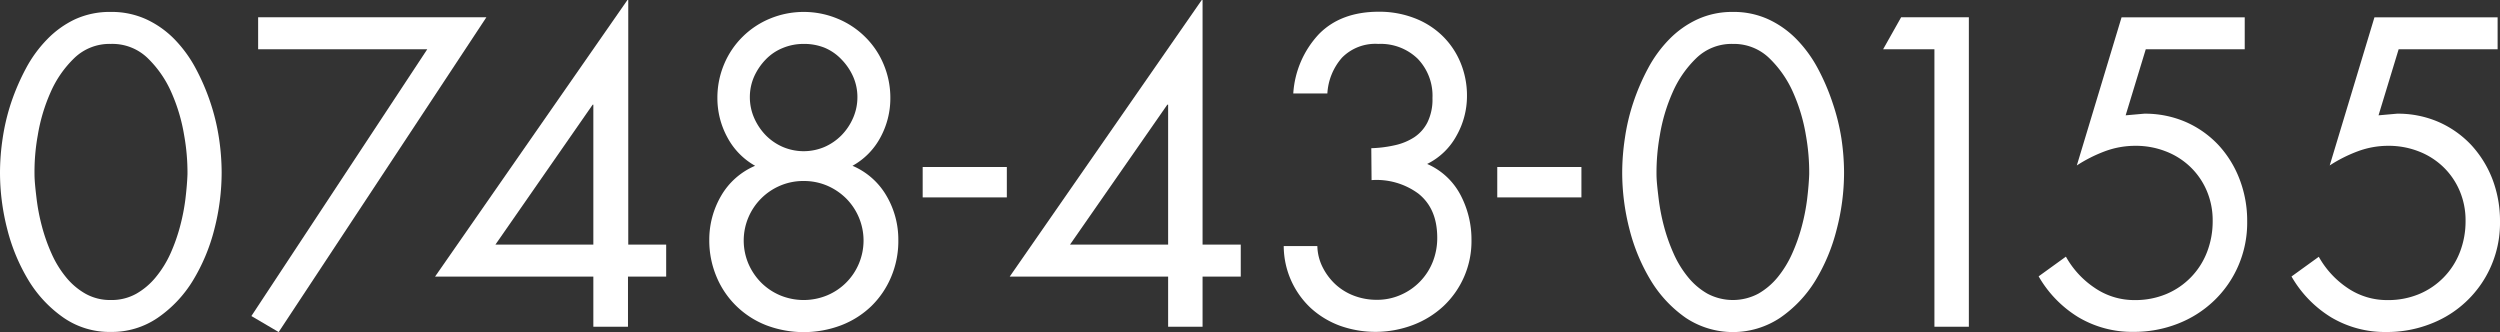 <svg xmlns="http://www.w3.org/2000/svg" viewBox="0 0 366.57 48.69"><rect x="0" y="0" width="366.57" height="48.69" fill="#333333" stroke="none"/><defs><style>.cls-1{fill:#fff;}</style></defs><g id="レイヤー_2" data-name="レイヤー 2"><g id="コンタクト"><path class="cls-1" d="M16.25,1.75a12.15,12.15,0,0,1,5.2,1.08,14,14,0,0,1,4.13,2.92A18.83,18.83,0,0,1,28.68,10a32,32,0,0,1,2.16,5,31,31,0,0,1,1.27,5.26,34.42,34.42,0,0,1,.39,5,33.42,33.42,0,0,1-1.08,8.39,27.38,27.38,0,0,1-3.16,7.53,17.94,17.94,0,0,1-5.12,5.41,11.89,11.89,0,0,1-6.89,2.08,11.83,11.83,0,0,1-6.92-2.08A18.09,18.09,0,0,1,4.24,41.2a27.38,27.38,0,0,1-3.16-7.53A33.42,33.42,0,0,1,0,25.28a34.42,34.42,0,0,1,.39-5A30.93,30.93,0,0,1,1.65,15a33,33,0,0,1,2.17-5,18.53,18.53,0,0,1,3.1-4.24A14,14,0,0,1,11,2.83,12.2,12.2,0,0,1,16.25,1.75Zm0,4.69a7.43,7.43,0,0,0-5.36,2.08A15.7,15.7,0,0,0,7.4,13.57a25.7,25.7,0,0,0-1.86,6.26,30.08,30.08,0,0,0-.48,5.69c0,1,.14,2.23.3,3.58a29.61,29.61,0,0,0,.78,4.06,26,26,0,0,0,1.41,4,15,15,0,0,0,2.11,3.46,10.07,10.07,0,0,0,2.86,2.44,7.35,7.35,0,0,0,3.73.93A7.38,7.38,0,0,0,20,43.06a10.21,10.21,0,0,0,2.86-2.44A15.36,15.36,0,0,0,25,37.16a26,26,0,0,0,1.41-4,29.78,29.78,0,0,0,.78-4c.16-1.33.26-2.53.3-3.61A30.93,30.93,0,0,0,27,19.83a25.7,25.7,0,0,0-1.86-6.26,15.86,15.86,0,0,0-3.49-5.05A7.43,7.43,0,0,0,16.25,6.44Z"/><path class="cls-1" d="M37.85,7.22V2.53H71.32L40.86,48.69l-4-2.35L62.65,7.22Z"/><path class="cls-1" d="M97.68,35.87v4.69h-5.6v7.35H87V40.56H63.79L92,0h.12V35.87ZM87,15.35H86.9L72.64,35.87H87Z"/><path class="cls-1" d="M117.84,1.75a12.82,12.82,0,0,1,5,1,12.34,12.34,0,0,1,4,2.65,12.15,12.15,0,0,1,2.71,4,12.63,12.63,0,0,1,1,5,12,12,0,0,1-1.44,5.72A10.3,10.3,0,0,1,125,24.31a10.51,10.51,0,0,1,5,4.43,12.66,12.66,0,0,1,1.72,6.47,13.49,13.49,0,0,1-1.06,5.41,13,13,0,0,1-2.91,4.28,13.21,13.21,0,0,1-4.4,2.79,15.49,15.49,0,0,1-11,0A13.07,13.07,0,0,1,108,44.9a12.87,12.87,0,0,1-2.92-4.28A13.67,13.67,0,0,1,104,35.21a12.76,12.76,0,0,1,1.72-6.47,10.51,10.51,0,0,1,5-4.43,10.37,10.37,0,0,1-4.09-4.21,12,12,0,0,1-1.44-5.72,12.63,12.63,0,0,1,1-5,12.3,12.3,0,0,1,2.71-4,12.44,12.44,0,0,1,4-2.65A12.87,12.87,0,0,1,117.84,1.75Zm0,24.79a8.59,8.59,0,0,0-3.46.69,8.78,8.78,0,0,0-4.64,4.64,8.72,8.72,0,0,0,0,6.8,9,9,0,0,0,1.87,2.77,8.76,8.76,0,0,0,2.77,1.86,9,9,0,0,0,6.92,0,8.65,8.65,0,0,0,4.63-4.63,8.72,8.72,0,0,0,0-6.8,8.76,8.76,0,0,0-1.86-2.77,9,9,0,0,0-2.77-1.87A8.65,8.65,0,0,0,117.84,26.54Zm0-20.1a7.89,7.89,0,0,0-3.07.6,7.23,7.23,0,0,0-2.5,1.69,8.77,8.77,0,0,0-1.69,2.49,7.42,7.42,0,0,0-.63,3,7.56,7.56,0,0,0,.63,3.07,8.56,8.56,0,0,0,1.69,2.53,7.9,7.9,0,0,0,2.5,1.72,7.8,7.8,0,0,0,6.14,0,8,8,0,0,0,2.49-1.72,8.37,8.37,0,0,0,1.69-2.53,7.56,7.56,0,0,0,.63-3.07,7.42,7.42,0,0,0-.63-3,8.56,8.56,0,0,0-1.69-2.49A7.28,7.28,0,0,0,120.91,7,8,8,0,0,0,117.84,6.44Z"/><path class="cls-1" d="M147.63,24.49v4.45H135.29V24.49Z"/><path class="cls-1" d="M181.93,35.87v4.69h-5.6v7.35h-5.05V40.56H148.05L176.21,0h.12V35.87ZM171.28,15.35h-.12L156.89,35.87h14.39Z"/><path class="cls-1" d="M201.07,21.73a17.87,17.87,0,0,0,3.43-.43,8.61,8.61,0,0,0,2.86-1.17,5.71,5.71,0,0,0,1.95-2.2,7.64,7.64,0,0,0,.73-3.55,7.81,7.81,0,0,0-2.17-5.77,7.8,7.8,0,0,0-5.78-2.17,6.85,6.85,0,0,0-5.3,2,8.68,8.68,0,0,0-2.16,5.26h-5A14,14,0,0,1,193.39,5q3.23-3.29,8.82-3.28a14.27,14.27,0,0,1,5.09.9,12,12,0,0,1,4.09,2.53,11.71,11.71,0,0,1,2.71,3.91,12.57,12.57,0,0,1,1,5.05,11.77,11.77,0,0,1-1.53,5.78,9.87,9.87,0,0,1-4.31,4.15,10.06,10.06,0,0,1,4.91,4.58,14,14,0,0,1,1.59,6.56,13.06,13.06,0,0,1-4.12,9.72,13.62,13.62,0,0,1-4.48,2.76,15.52,15.52,0,0,1-10.69.1,13,13,0,0,1-4.24-2.56,12.51,12.51,0,0,1-4-9.12h4.93a7.25,7.25,0,0,0,.82,3.19,8.78,8.78,0,0,0,1.92,2.5,8.43,8.43,0,0,0,2.71,1.62,9.35,9.35,0,0,0,3.28.57,8.52,8.52,0,0,0,3.49-.72,8.81,8.81,0,0,0,4.7-4.84,9.45,9.45,0,0,0,.66-3.52c0-2.89-.92-5-2.74-6.47a10.33,10.33,0,0,0-6.89-2Z"/><path class="cls-1" d="M231.88,24.49v4.45H219.54V24.49Z"/><path class="cls-1" d="M254.09,1.75a12.15,12.15,0,0,1,5.2,1.08,14,14,0,0,1,4.13,2.92,18.83,18.83,0,0,1,3.1,4.24,32,32,0,0,1,2.16,5A31,31,0,0,1,270,20.28a34.42,34.42,0,0,1,.39,5,33,33,0,0,1-1.09,8.39,27.06,27.06,0,0,1-3.15,7.53A18.06,18.06,0,0,1,261,46.61a12.5,12.5,0,0,1-13.81,0,18.09,18.09,0,0,1-5.09-5.41,27.38,27.38,0,0,1-3.16-7.53,33.42,33.42,0,0,1-1.08-8.39,34.42,34.42,0,0,1,.39-5A30,30,0,0,1,239.5,15a32,32,0,0,1,2.16-5,18.53,18.53,0,0,1,3.1-4.24,14,14,0,0,1,4.12-2.92A12.2,12.2,0,0,1,254.09,1.75Zm0,4.69a7.43,7.43,0,0,0-5.36,2.08,15.7,15.7,0,0,0-3.49,5.05,25.7,25.7,0,0,0-1.86,6.26,31,31,0,0,0-.49,5.69c0,1,.15,2.23.31,3.58a29.61,29.61,0,0,0,.78,4.06,26,26,0,0,0,1.41,4,15,15,0,0,0,2.11,3.46,10.07,10.07,0,0,0,2.86,2.44,7.95,7.95,0,0,0,7.46,0,10.21,10.21,0,0,0,2.86-2.44,15.36,15.36,0,0,0,2.11-3.46,26,26,0,0,0,1.41-4,29.78,29.78,0,0,0,.78-4c.16-1.33.26-2.53.3-3.61a30.93,30.93,0,0,0-.48-5.69,25.7,25.7,0,0,0-1.86-6.26,15.86,15.86,0,0,0-3.49-5.05A7.45,7.45,0,0,0,254.09,6.44Z"/><path class="cls-1" d="M276.12,7.22l2.64-4.69h9.93V47.91h-5.05V7.22Z"/><path class="cls-1" d="M314.63,7.22l-2.95,9.69,2.71-.24a15,15,0,0,1,6.14,1.23,14.64,14.64,0,0,1,4.76,3.37,15.51,15.51,0,0,1,3.09,5,16.94,16.94,0,0,1,1.12,6.2,15.89,15.89,0,0,1-1.3,6.5,15.69,15.69,0,0,1-3.55,5.11,16,16,0,0,1-5.29,3.37,17.47,17.47,0,0,1-6.53,1.21,15.4,15.4,0,0,1-8.07-2.14,16.87,16.87,0,0,1-5.84-6l4-2.89a13.22,13.22,0,0,0,4.18,4.55A10.23,10.23,0,0,0,313,44a11.78,11.78,0,0,0,4.6-.87,10.89,10.89,0,0,0,6-6.14,12.45,12.45,0,0,0,.84-4.6,11,11,0,0,0-.87-4.42,10.58,10.58,0,0,0-2.41-3.5,10.77,10.77,0,0,0-3.61-2.28,12,12,0,0,0-4.42-.81,12.82,12.82,0,0,0-4.52.81,21,21,0,0,0-4.09,2.07l6.56-21.72h18.06V7.22Z"/><path class="cls-1" d="M351.71,7.22l-2.95,9.69,2.7-.24a14.93,14.93,0,0,1,6.14,1.23,14.64,14.64,0,0,1,4.76,3.37,15.7,15.7,0,0,1,3.1,5,17.14,17.14,0,0,1,1.11,6.2,15.8,15.8,0,0,1-10.14,15,17.43,17.43,0,0,1-6.53,1.21,15.4,15.4,0,0,1-8.07-2.14,16.84,16.84,0,0,1-5.83-6l4-2.89a13.32,13.32,0,0,0,4.18,4.55A10.25,10.25,0,0,0,350.08,44a11.78,11.78,0,0,0,4.6-.87,10.89,10.89,0,0,0,6-6.14,12.45,12.45,0,0,0,.84-4.6,11,11,0,0,0-.87-4.42,10.58,10.58,0,0,0-2.41-3.5,10.77,10.77,0,0,0-3.61-2.28,12,12,0,0,0-4.42-.81,12.77,12.77,0,0,0-4.51.81,20.75,20.75,0,0,0-4.1,2.07l6.56-21.72h18.06V7.22Z"/></g></g></svg>